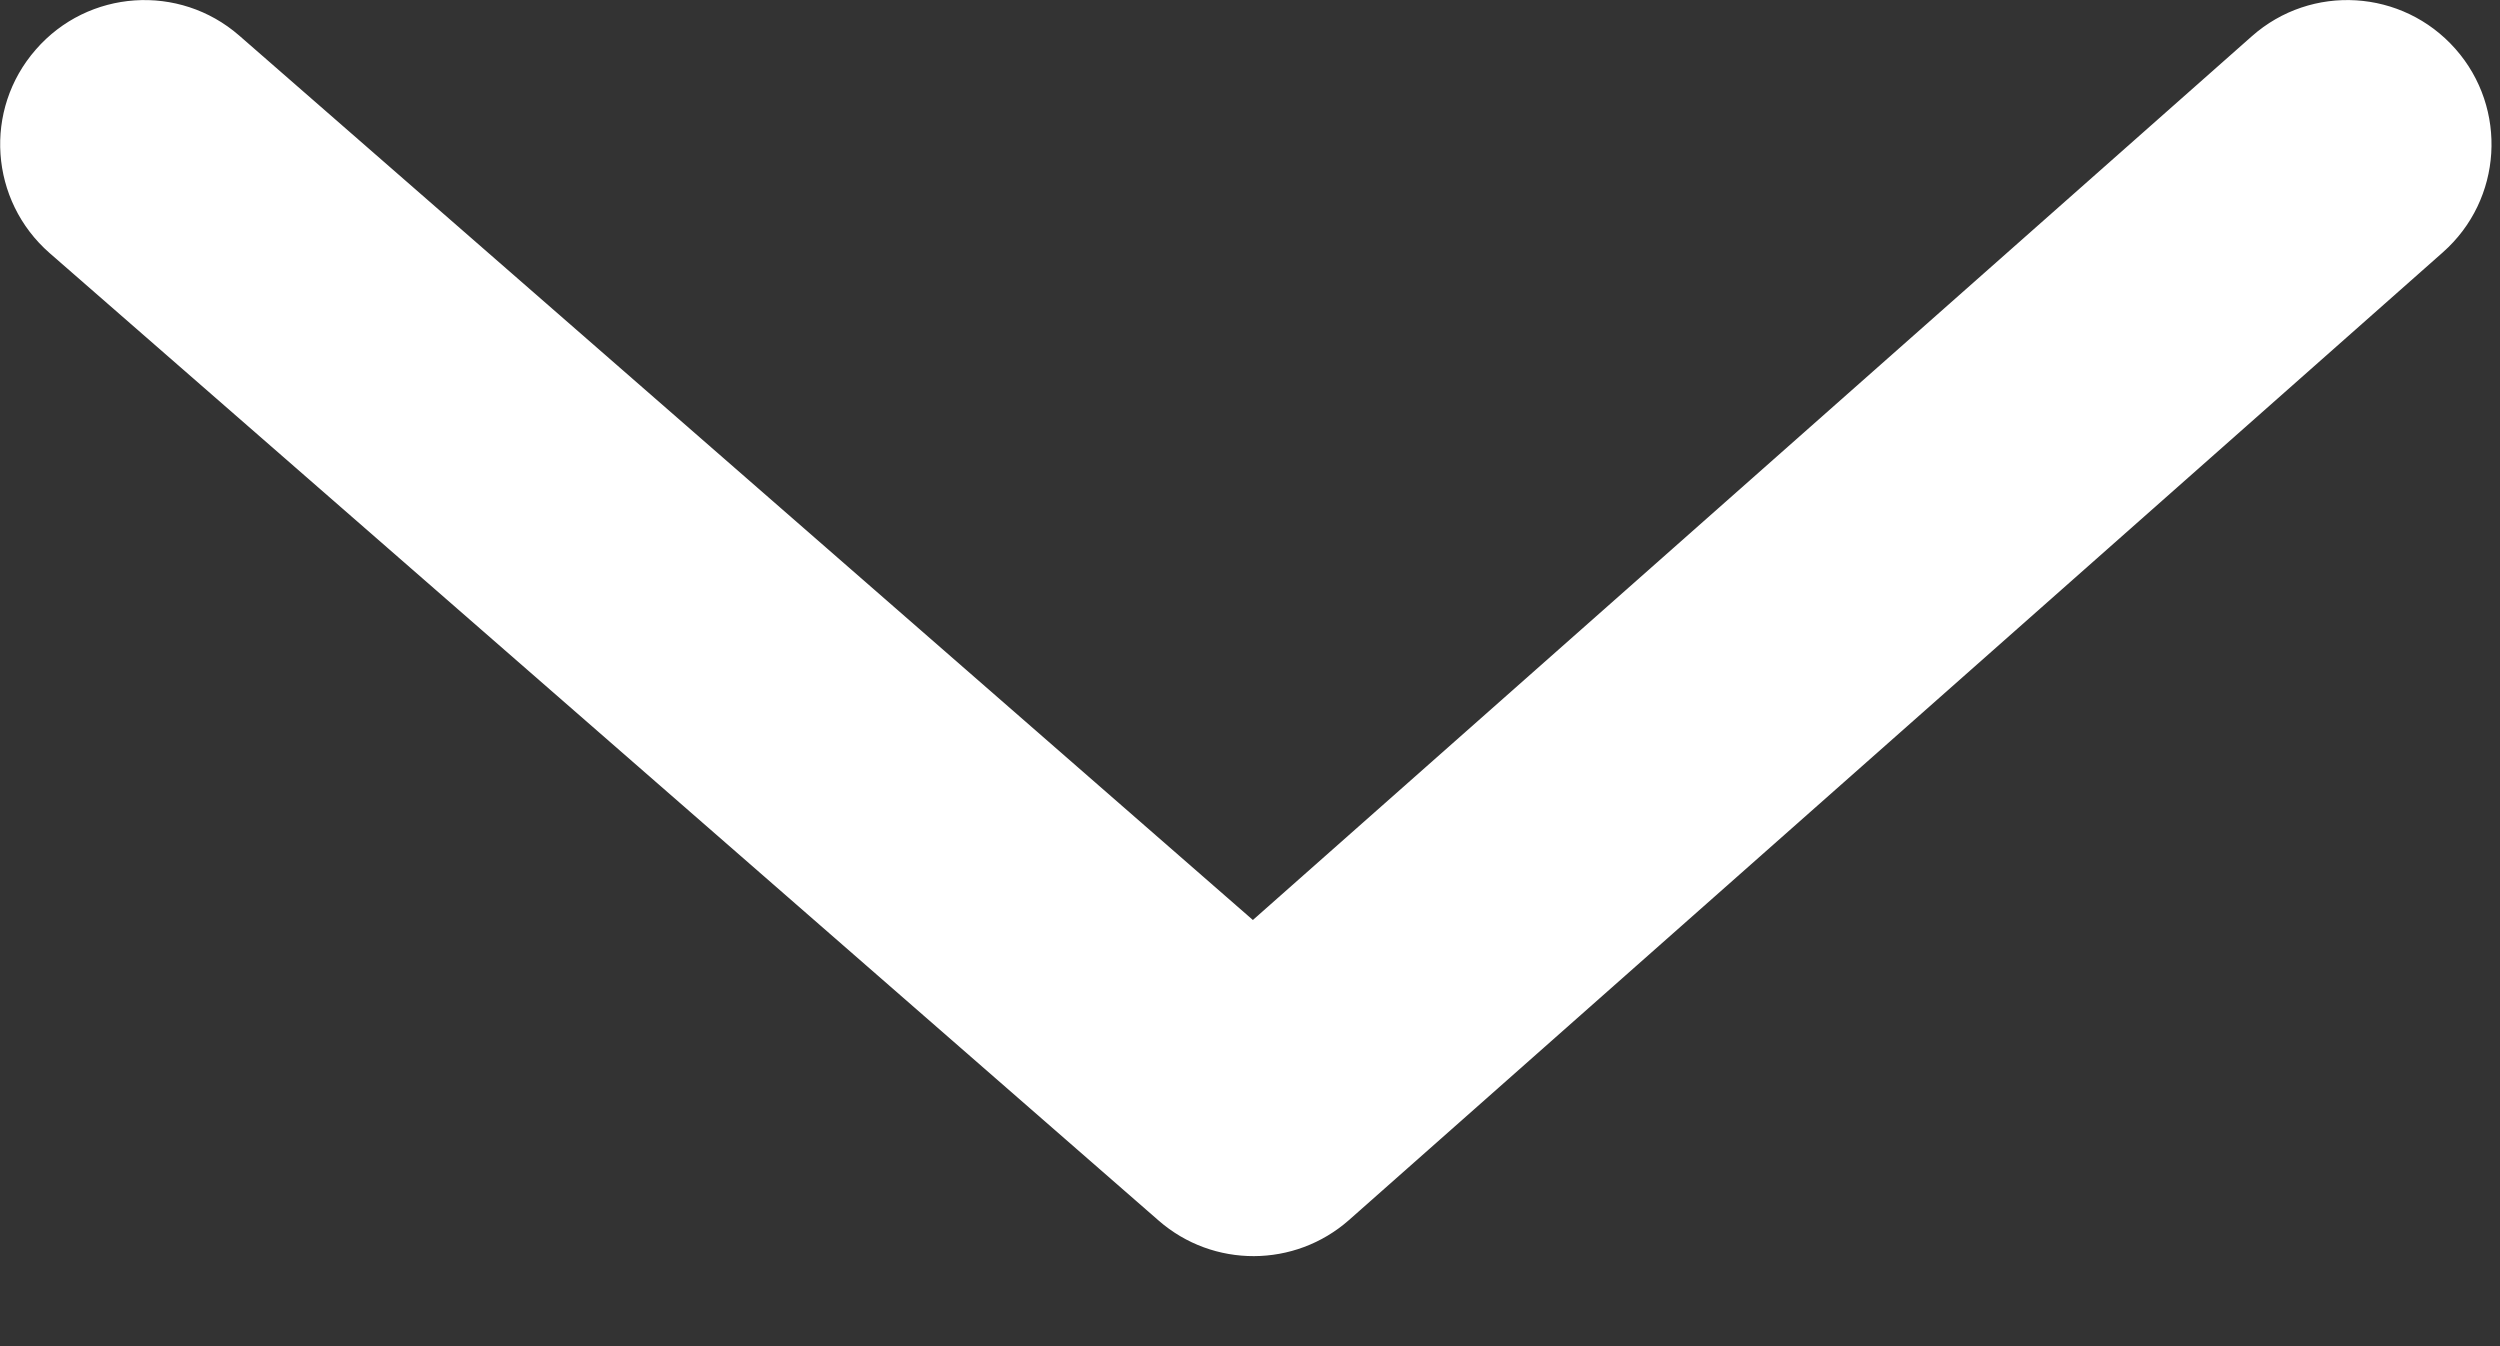 <?xml version="1.0" encoding="UTF-8"?>
<svg width="13px" height="7px" viewBox="0 0 13 7" version="1.1" xmlns="http://www.w3.org/2000/svg" xmlns:xlink="http://www.w3.org/1999/xlink">
    <rect x="0" y="0" width="13" height="7" fill="#333333" stroke="none"/>
    <title>Path 2</title>
    <g id="Symbols" stroke="none" stroke-width="1" fill="none" fill-rule="evenodd">
        <g id="Icon/Caret---Down" transform="translate(-6, -9)" fill="#FFFFFF">
            <path d="M7.247,15.343 C6.937,15.618 6.463,15.589 6.188,15.278 C5.914,14.968 5.943,14.494 6.253,14.22 L11.941,9.188 C12.223,8.939 12.647,8.937 12.931,9.185 L18.698,14.216 C19.01,14.489 19.043,14.962 18.77,15.274 C18.498,15.587 18.024,15.619 17.712,15.347 L12.441,10.748 L7.247,15.343 Z" id="Path-2" transform="translate(12.478, 12.266) rotate(180) translate(-12.478, -12.266) "></path>
        </g>
    </g>
</svg>